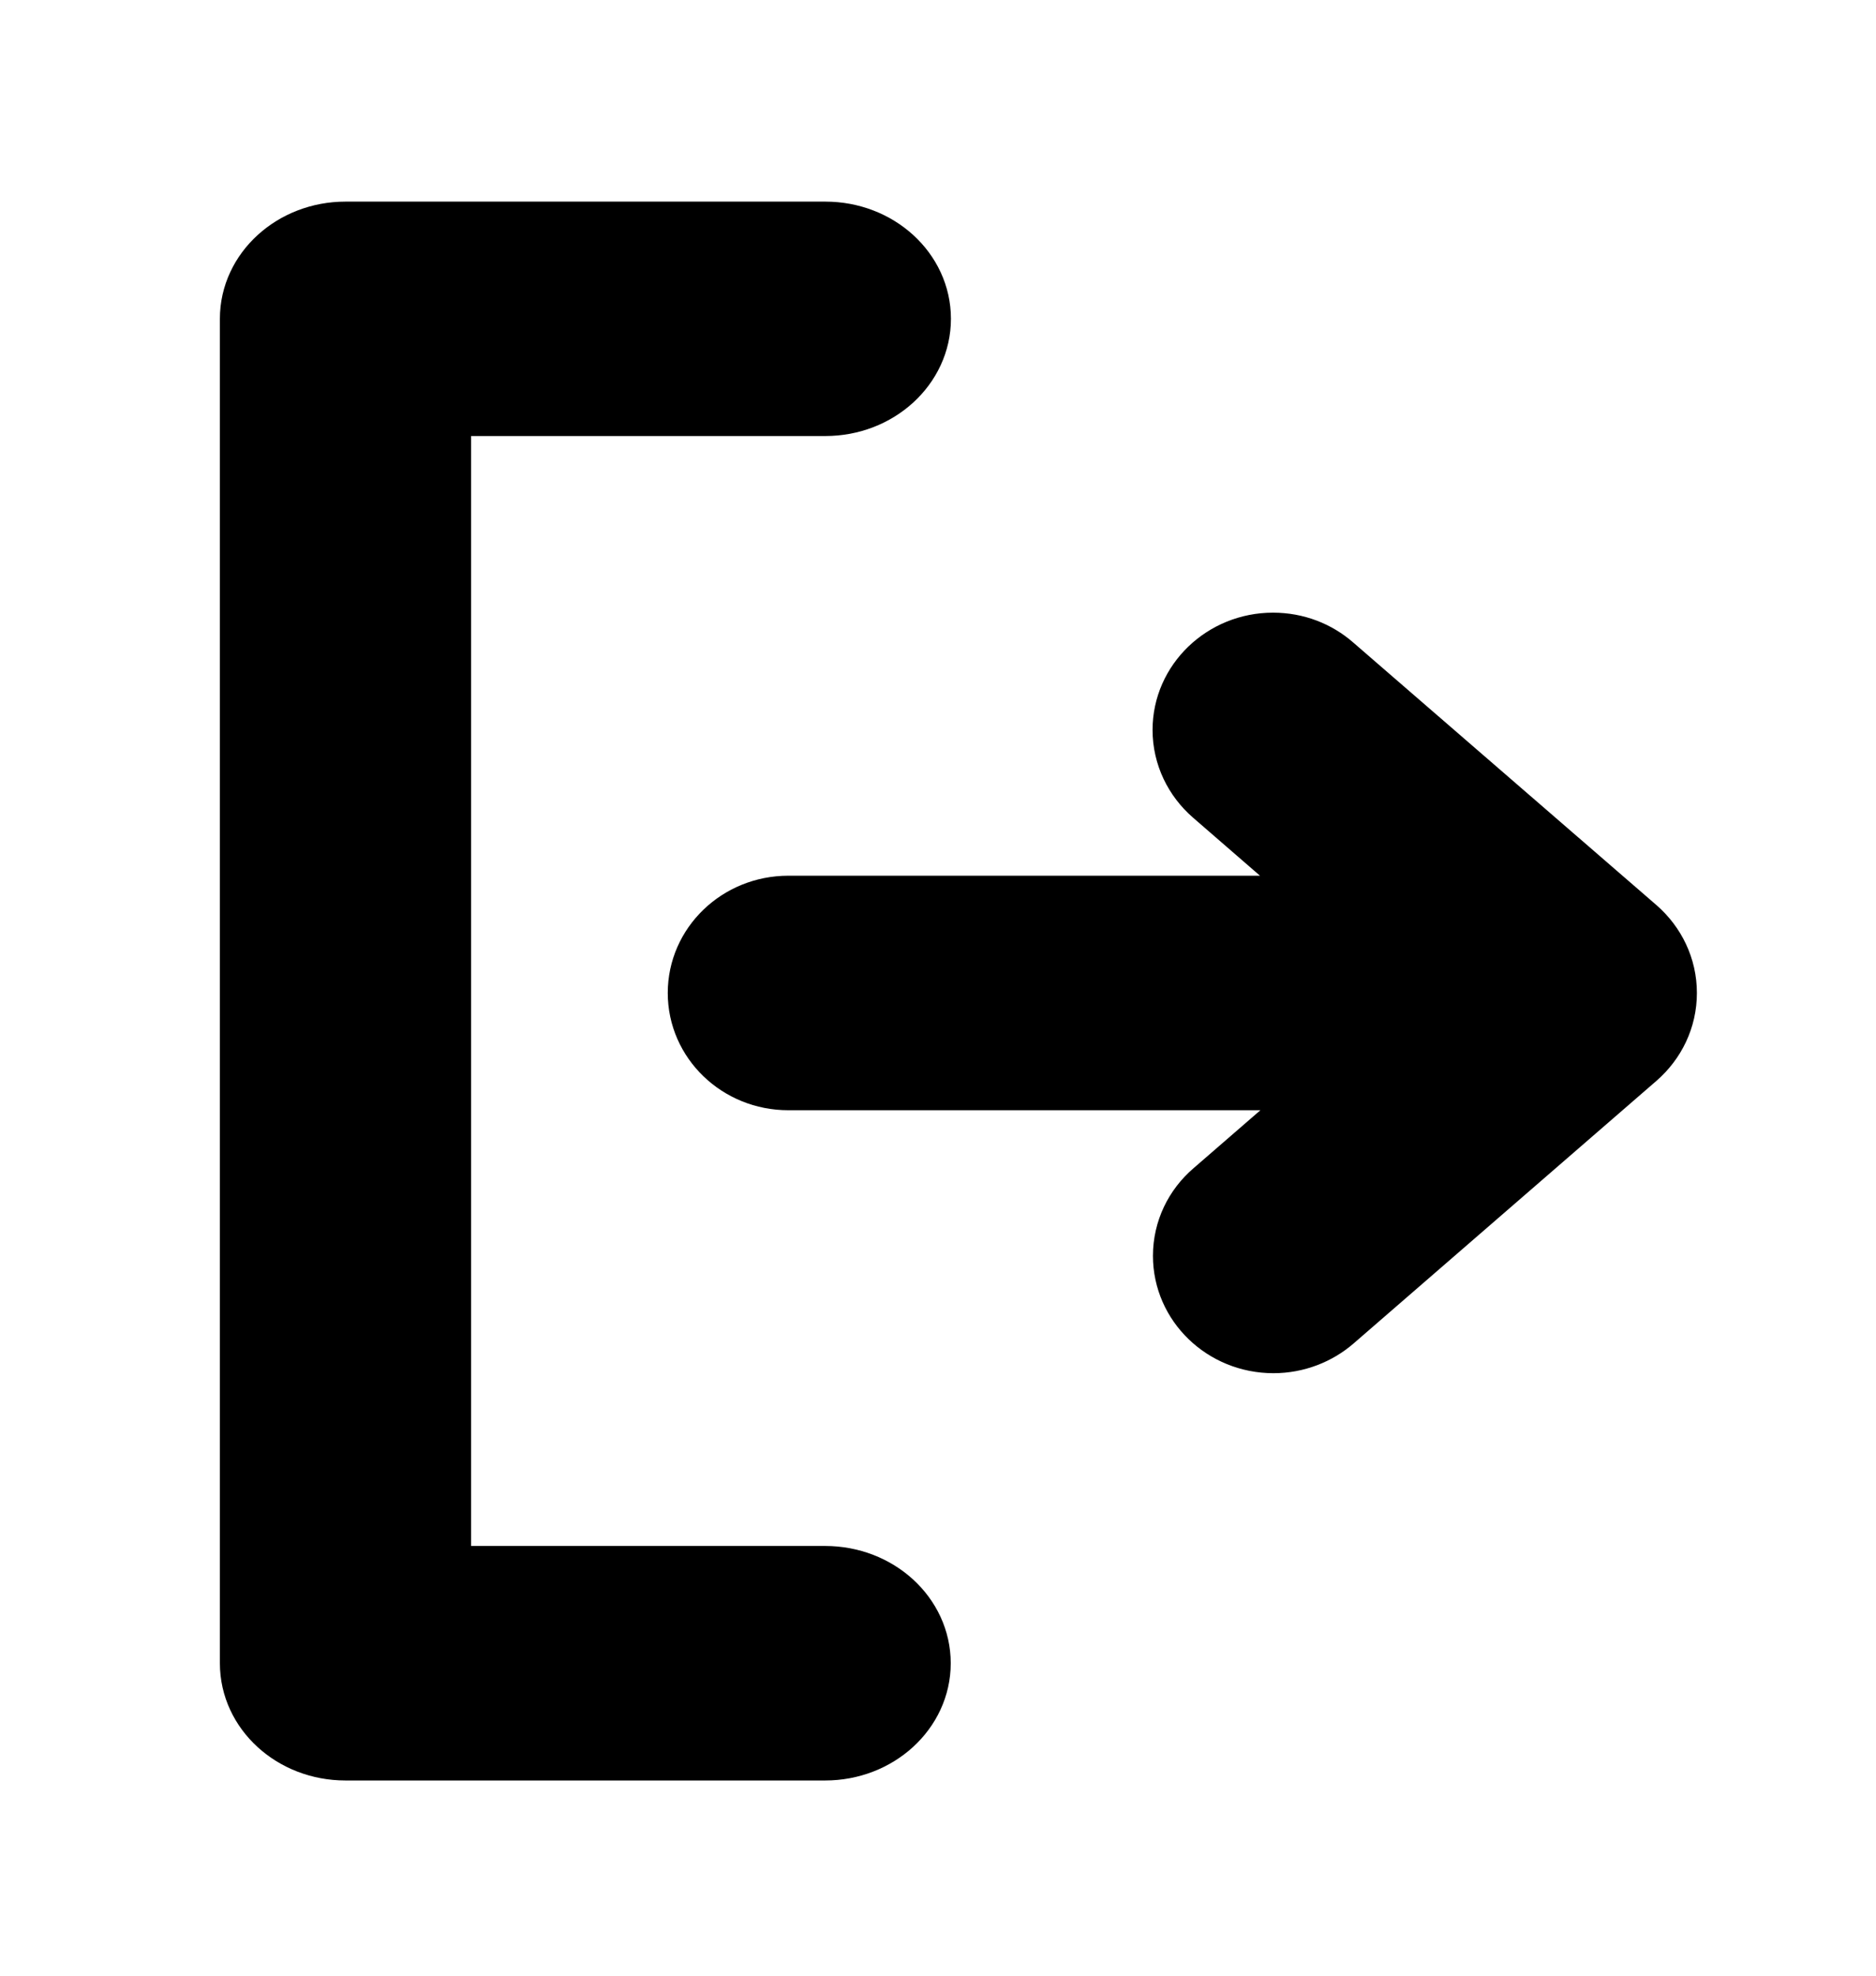 <svg width="19" height="20" viewBox="0 0 19 20" fill="none" xmlns="http://www.w3.org/2000/svg">
<g id="&#233;&#128;&#128;&#229;&#135;&#186; 1">
<path id="Vector" d="M2.527 10.033V16.837C2.527 17.327 2.961 17.724 3.499 17.724H8.357C8.893 17.724 9.329 17.327 9.329 16.837C9.329 16.348 8.895 15.95 8.357 15.95H4.471V4.114H8.359C8.895 4.114 9.331 3.717 9.331 3.227C9.331 2.738 8.897 2.341 8.359 2.341H3.499C2.963 2.341 2.527 2.738 2.527 3.227V10.033ZM16.582 9.391C16.769 9.555 16.886 9.79 16.886 10.052C16.886 10.315 16.769 10.549 16.582 10.713L13.513 13.373C13.35 13.514 13.133 13.601 12.897 13.601C12.389 13.601 11.977 13.203 11.977 12.713C11.977 12.451 12.095 12.215 12.283 12.054L13.569 10.939H7.984C7.475 10.939 7.063 10.542 7.063 10.052C7.063 9.562 7.475 9.165 7.984 9.165H13.565L12.279 8.05C12.092 7.888 11.973 7.651 11.973 7.389C11.973 6.899 12.387 6.502 12.893 6.502C13.131 6.502 13.346 6.588 13.509 6.731L16.582 9.391Z" fill="#357AE6" stroke="#F9FAFB" style="fill:#357AE6;fill:color(display-p3 0.208 0.478 0.902);fill-opacity:1;stroke:#F9FAFB;stroke:color(display-p3 0.977 0.98 0.984);stroke-opacity:1;" stroke-width="0.6"/>
</g>
</svg>
